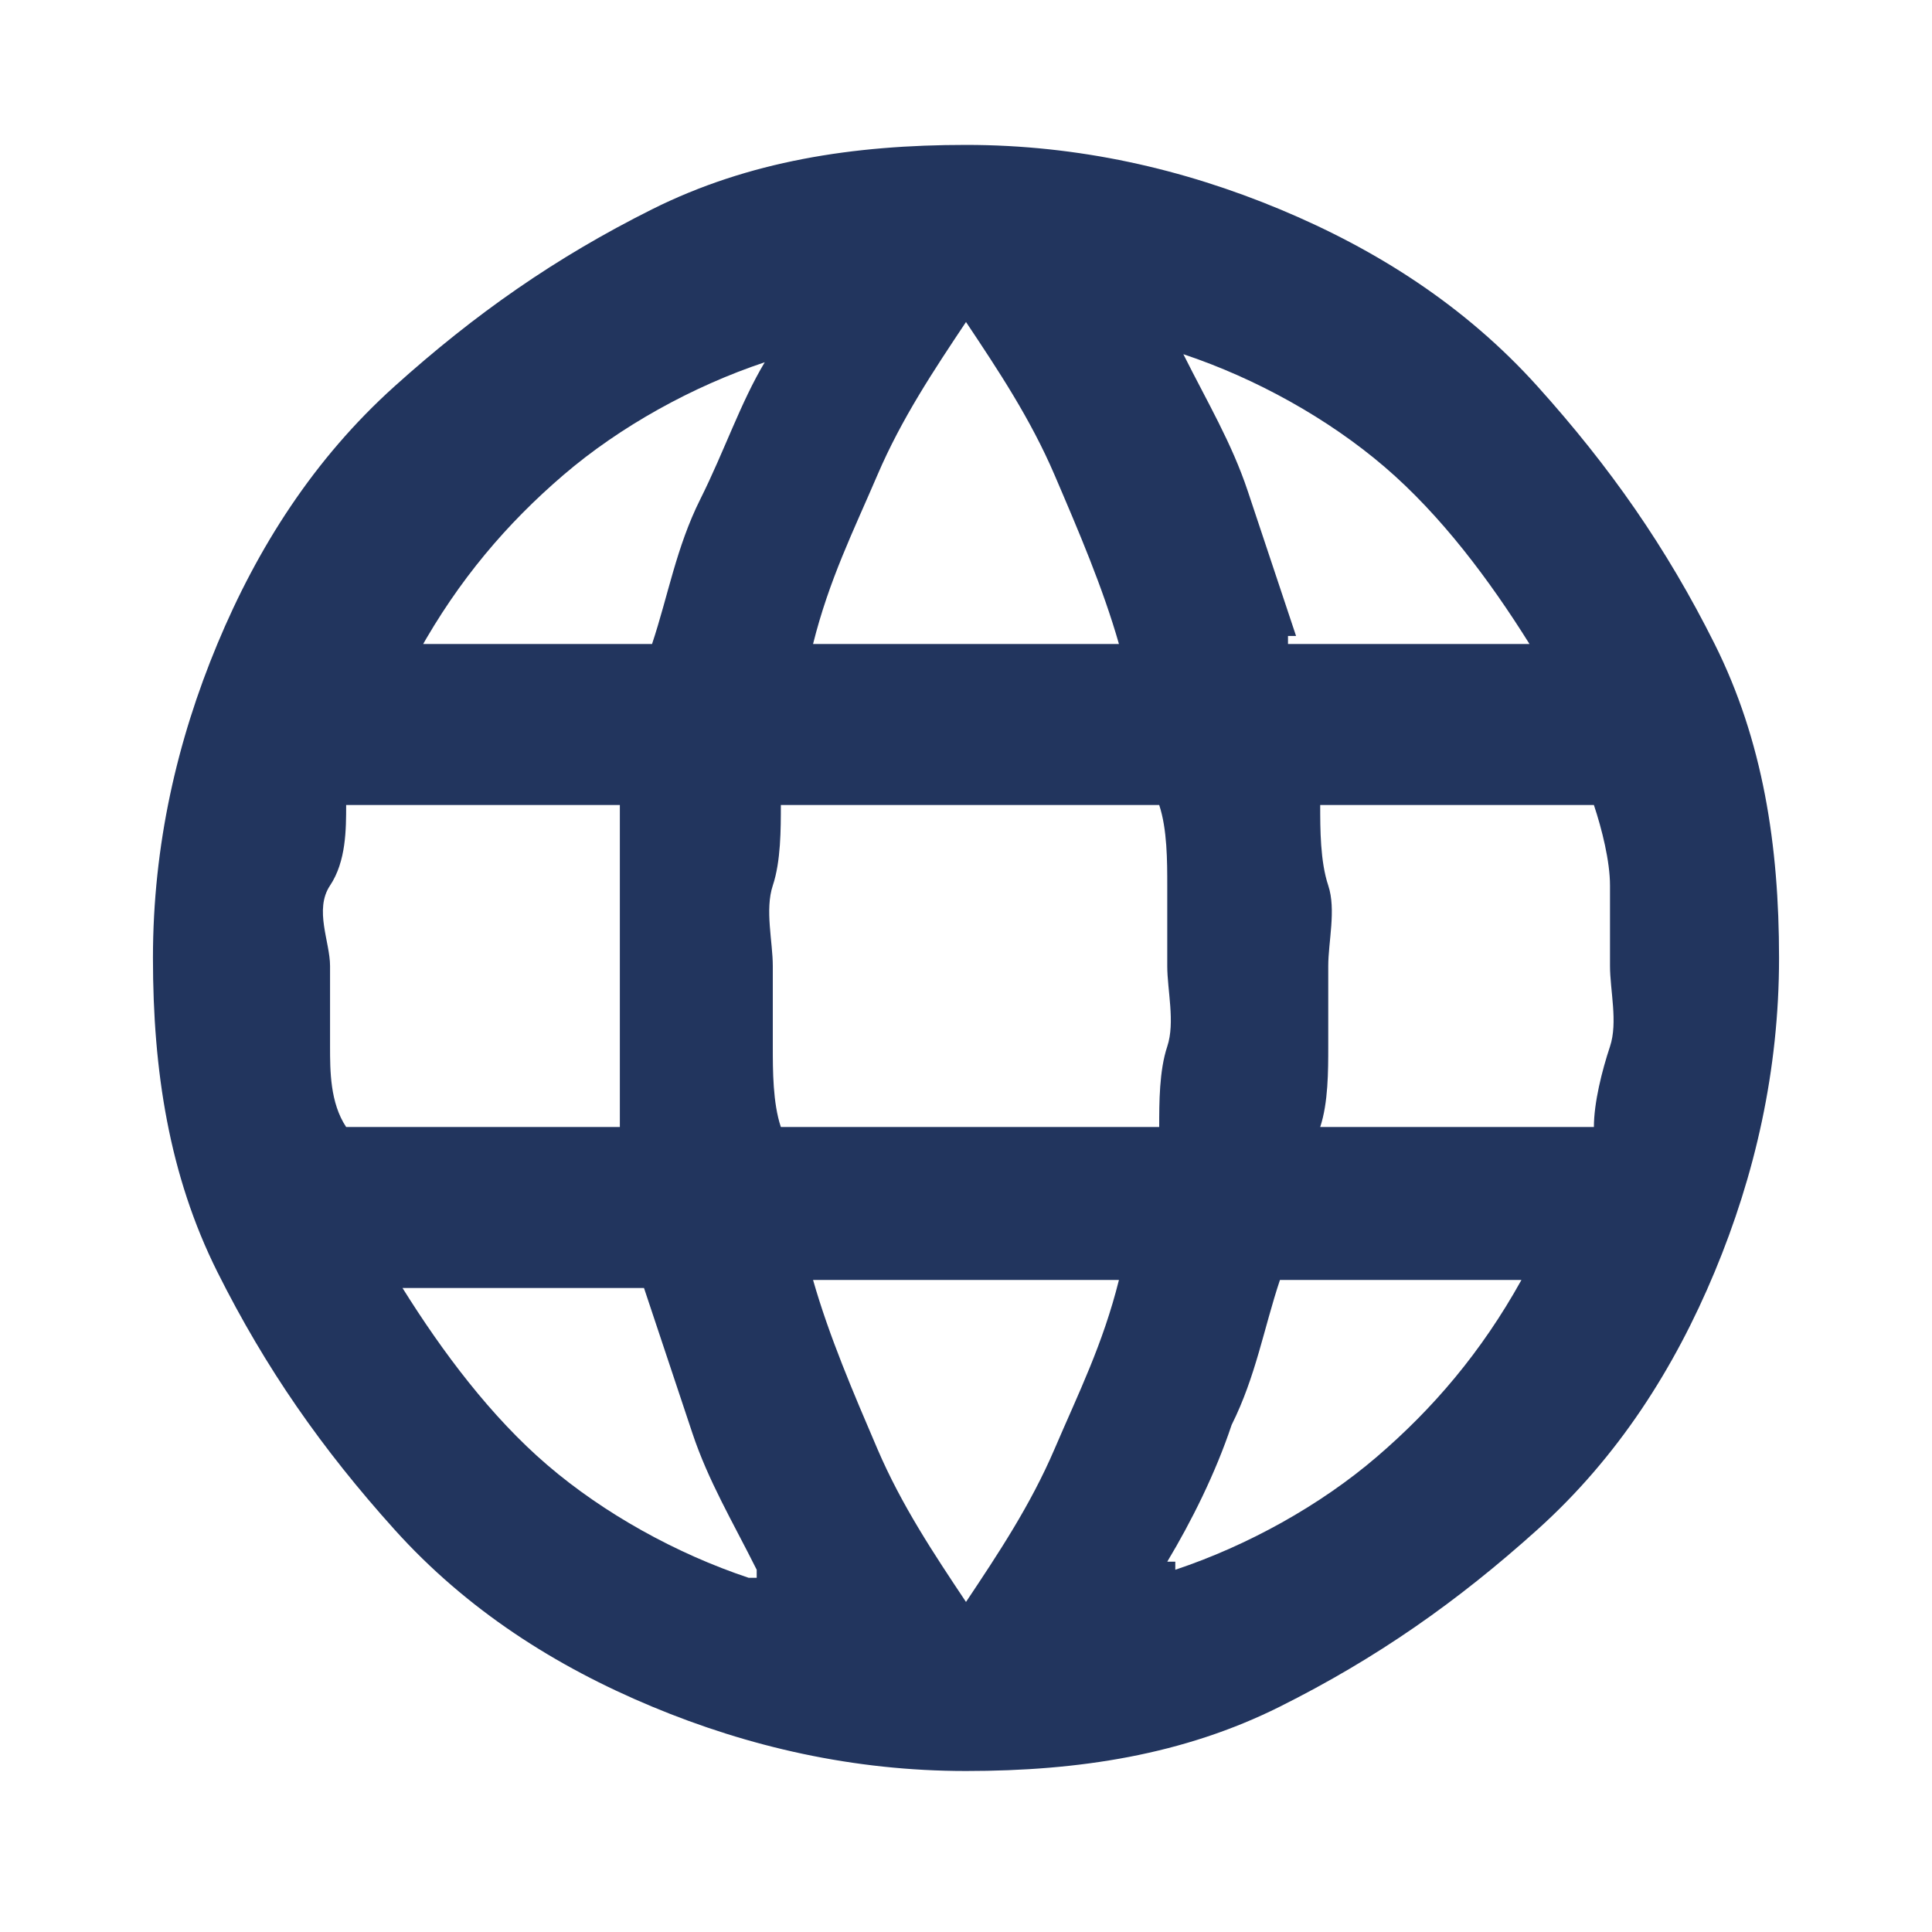 <?xml version="1.0" encoding="UTF-8"?>
<svg id="_レイヤー_1" xmlns="http://www.w3.org/2000/svg" version="1.1" viewBox="0 0 24 24">
  <!-- Generator: Adobe Illustrator 30.0.0, SVG Export Plug-In . SVG Version: 2.1.1 Build 123)  -->
  <defs>
    <style>
      .st0 {
        fill: #22355e;
      }
    </style>
  </defs>
  <path class="st0" d="M12,22c-1.4,0-2.7-.3-3.9-.8s-2.3-1.2-3.2-2.2-1.6-2-2.2-3.2-.8-2.5-.8-3.9.3-2.7.8-3.9,1.2-2.3,2.2-3.2,2-1.6,3.2-2.2,2.5-.8,3.9-.8,2.7.3,3.9.8c1.2.5,2.3,1.2,3.2,2.2s1.6,2,2.2,3.2.8,2.5.8,3.9-.3,2.7-.8,3.9c-.5,1.2-1.2,2.3-2.2,3.2s-2,1.6-3.2,2.2-2.5.8-3.9.8ZM12,19.9c.4-.6.8-1.2,1.1-1.9s.6-1.3.8-2.1h-3.8c.2.7.5,1.4.8,2.1s.7,1.3,1.1,1.9ZM9.4,19.5c-.3-.6-.6-1.1-.8-1.7s-.4-1.2-.6-1.8h-3c.5.8,1.1,1.6,1.8,2.2s1.6,1.1,2.5,1.4h.1ZM14.6,19.5c.9-.3,1.8-.8,2.5-1.4s1.3-1.3,1.8-2.2h-3c-.2.6-.3,1.2-.6,1.8-.2.6-.5,1.2-.8,1.7h.1ZM4.3,14h3.4c0-.3,0-.7,0-1s0-.7,0-1v-1c0-.3,0-.7,0-1h-3.4c0,.3,0,.7-.2,1s0,.7,0,1v1c0,.3,0,.7.2,1ZM9.7,14h4.7c0-.3,0-.7.1-1s0-.7,0-1v-1c0-.3,0-.7-.1-1h-4.7c0,.3,0,.7-.1,1s0,.7,0,1v1c0,.3,0,.7.1,1ZM16.4,14h3.4c0-.3.1-.7.2-1s0-.7,0-1v-1c0-.3-.1-.7-.2-1h-3.4c0,.3,0,.7.1,1s0,.7,0,1v1c0,.3,0,.7-.1,1ZM16,8h3c-.5-.8-1.1-1.6-1.8-2.2s-1.6-1.1-2.5-1.4c.3.6.6,1.1.8,1.7s.4,1.2.6,1.8h-.1ZM10.1,8h3.8c-.2-.7-.5-1.4-.8-2.1s-.7-1.3-1.1-1.9c-.4.6-.8,1.2-1.1,1.9s-.6,1.3-.8,2.1ZM5.1,8h3c.2-.6.3-1.2.6-1.8s.5-1.2.8-1.7c-.9.3-1.8.8-2.5,1.4s-1.3,1.3-1.8,2.2h-.1Z"/>
</svg>